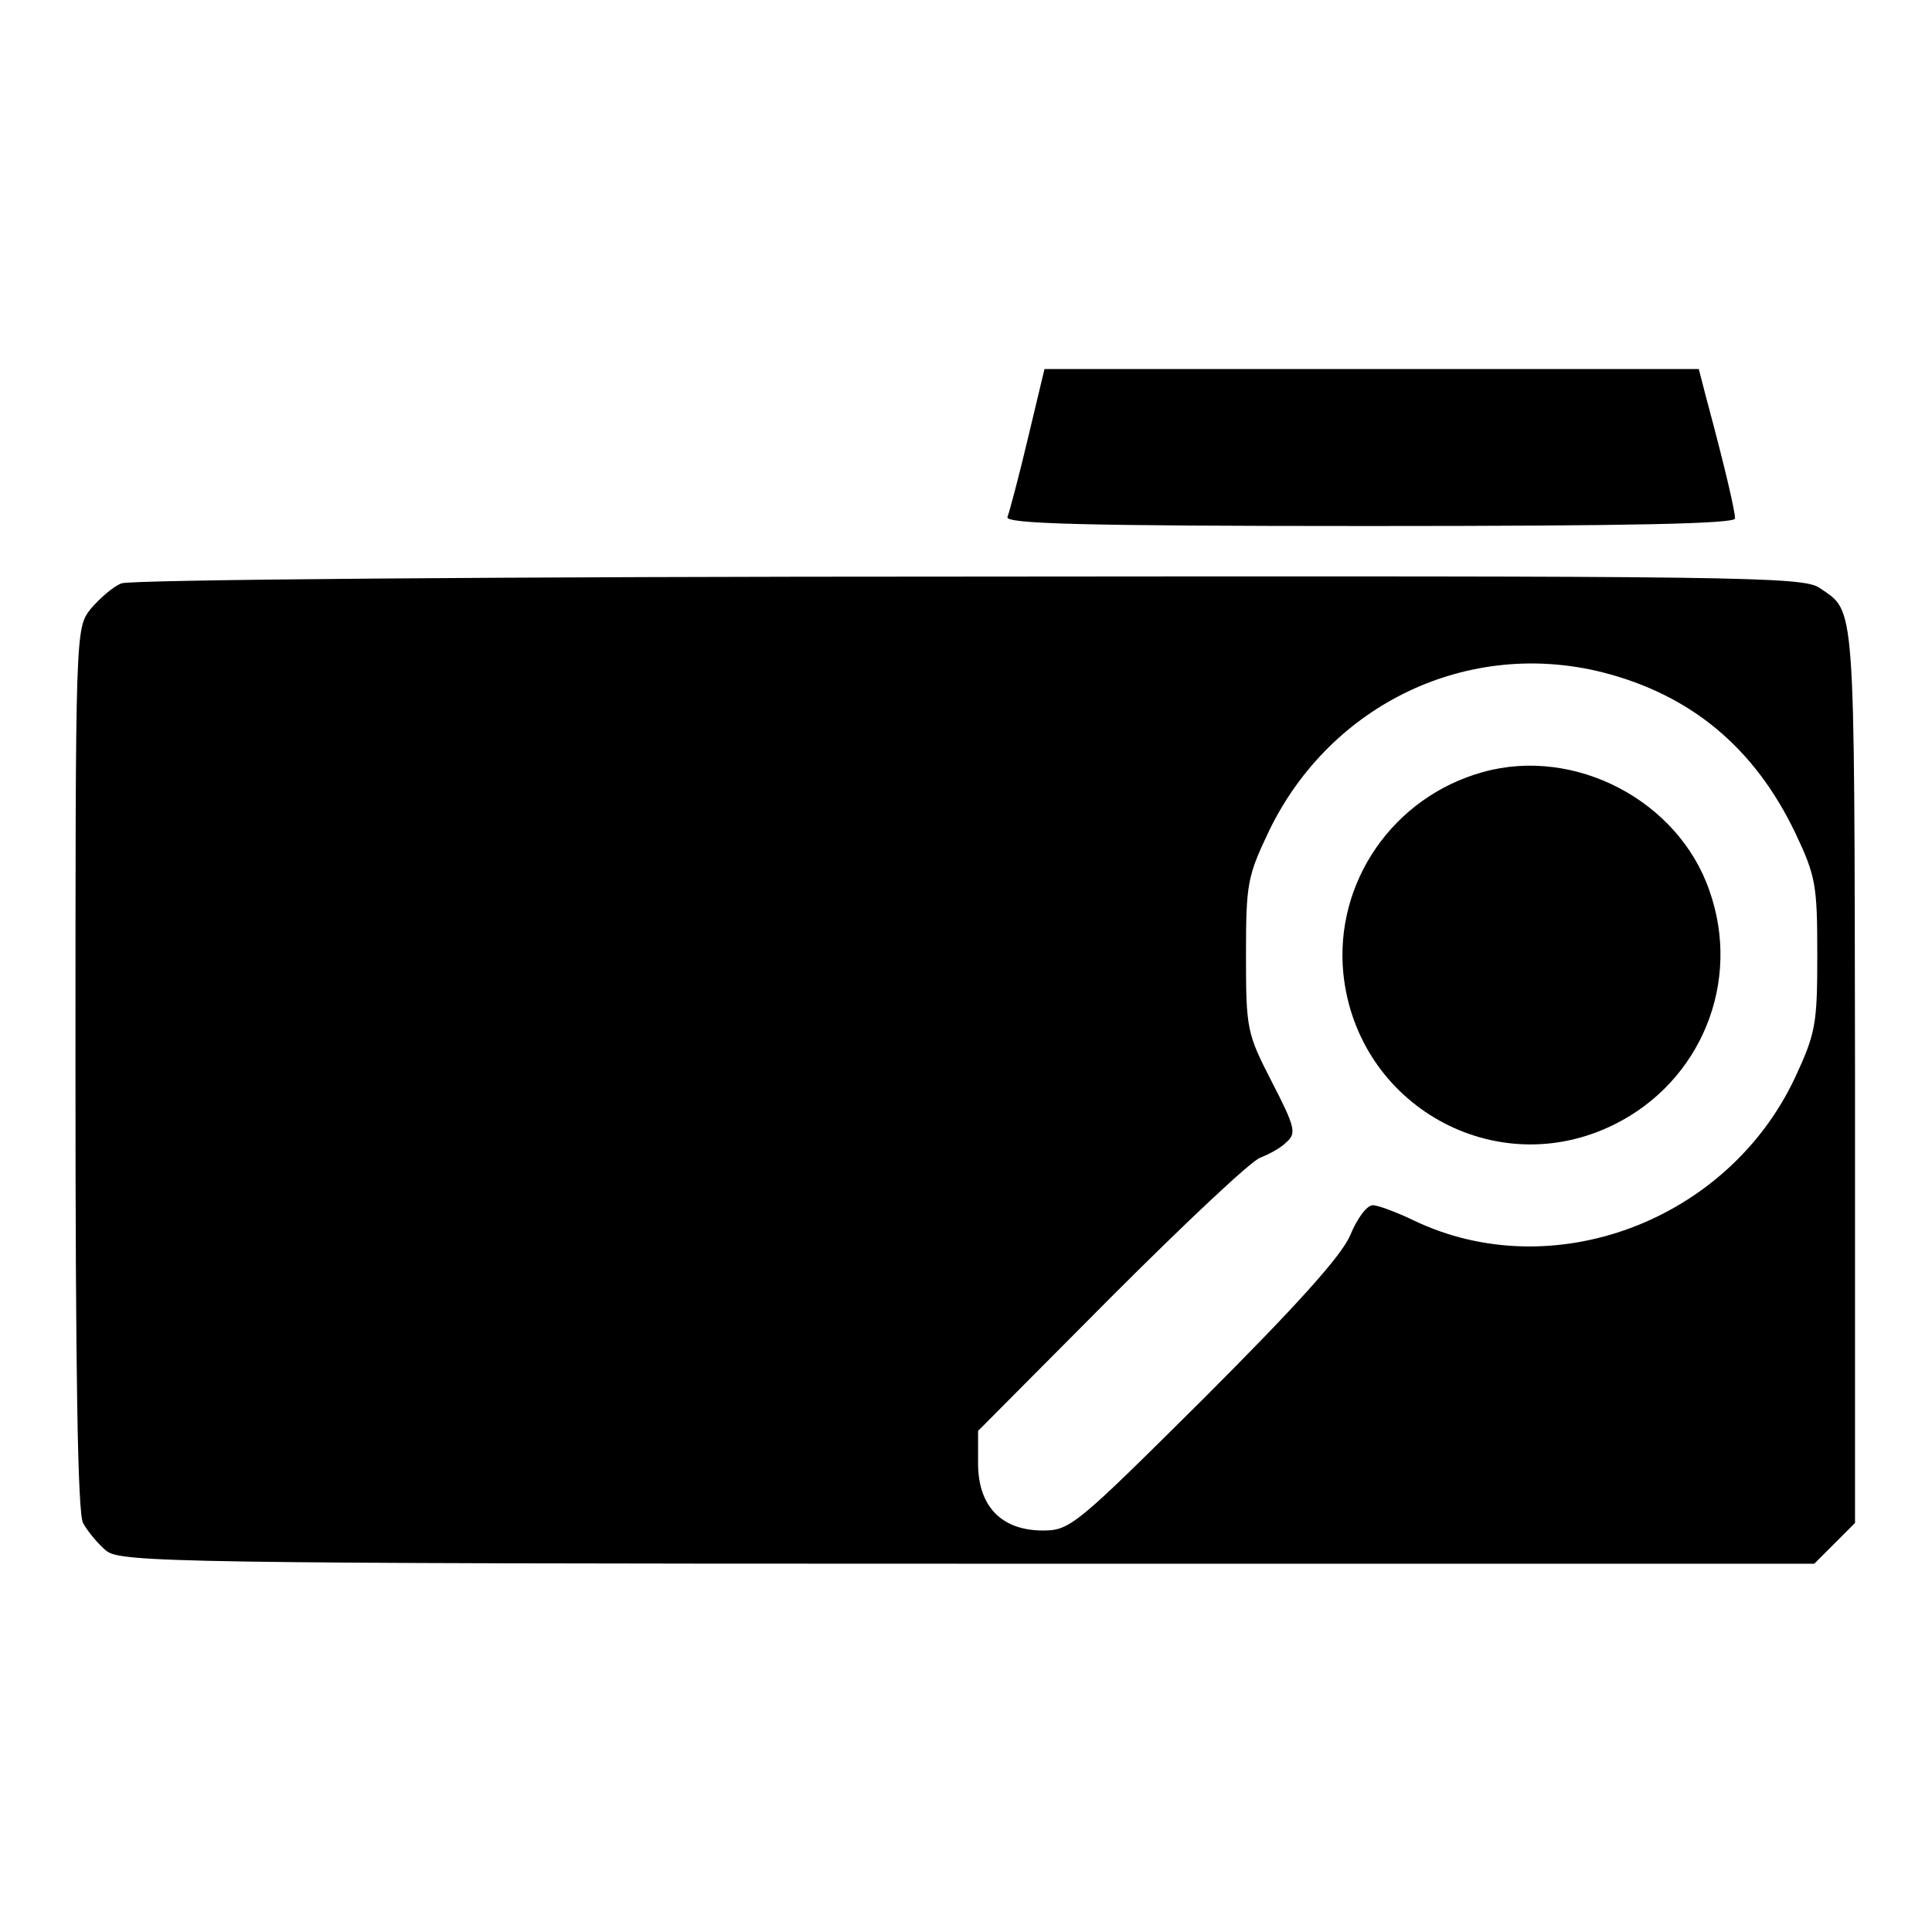 <?xml version="1.0" encoding="utf-8"?>
<!-- Svg Vector Icons : http://www.onlinewebfonts.com/icon -->
<!DOCTYPE svg PUBLIC "-//W3C//DTD SVG 1.1//EN" "http://www.w3.org/Graphics/SVG/1.1/DTD/svg11.dtd">
<svg version="1.1" xmlns="http://www.w3.org/2000/svg" xmlns:xlink="http://www.w3.org/1999/xlink" x="0px" y="0px" viewBox="0 0 256 256" enable-background="new 0 0 256 256" xml:space="preserve">
<g> <g> <path fill="#000000" d="M136.2,58.1c-1.2,5.1-2.5,9.9-2.7,10.4c-0.4,0.9,9.6,1.2,48,1.2c34.8,0,48.4-0.3,48.4-1  c0-0.9-1.1-5.9-3.9-16.3l-0.9-3.5h-43.3h-43.4L136.2,58.1z"/> <path fill="#000000" d="M16.1,77.3c-1.1,0.4-2.9,2-4.1,3.4c-2,2.6-2,2.7-2,60.8c0,41,0.3,58.9,1,60.3c0.6,1.1,2,2.8,3.1,3.7  c1.9,1.5,9.3,1.7,114.1,1.7h112.2l2.7-2.7l2.7-2.7V142c-0.1-63.3,0.1-60.8-4.7-64.1c-2.2-1.5-10.2-1.6-112.8-1.5  C67.7,76.4,17.1,76.8,16.1,77.3z M212.4,89.1c11.7,3,20.1,10,25.5,21.3c2.7,5.7,2.9,6.9,2.9,16.1s-0.2,10.4-3,16.4  c-9,19-32.2,27.6-50.5,18.8c-2.3-1.1-4.7-2-5.4-2c-0.8,0-2.1,1.8-3,4c-1.2,2.8-7.4,9.6-19.4,21.6c-16.9,16.8-17.7,17.5-21.3,17.5  c-5.5,0-8.6-3.2-8.6-8.9v-4.3l17.7-17.8c9.8-9.8,18.6-18.1,19.7-18.4c1-0.4,2.6-1.2,3.4-2c1.4-1.2,1.3-1.9-1.9-8.1  c-3.3-6.4-3.4-7-3.4-16.8c0-9.5,0.2-10.4,3.1-16.5C176.4,93.2,194.6,84.6,212.4,89.1z"/> <path fill="#000000" d="M196.5,102.3c-11.9,3.3-19.7,14.6-18.5,26.7c1.8,17.5,20.2,27.8,35.9,20c11.5-5.7,16.9-18.9,12.6-31  C222.4,106.1,208.7,98.9,196.5,102.3z"/> </g></g>
</svg>